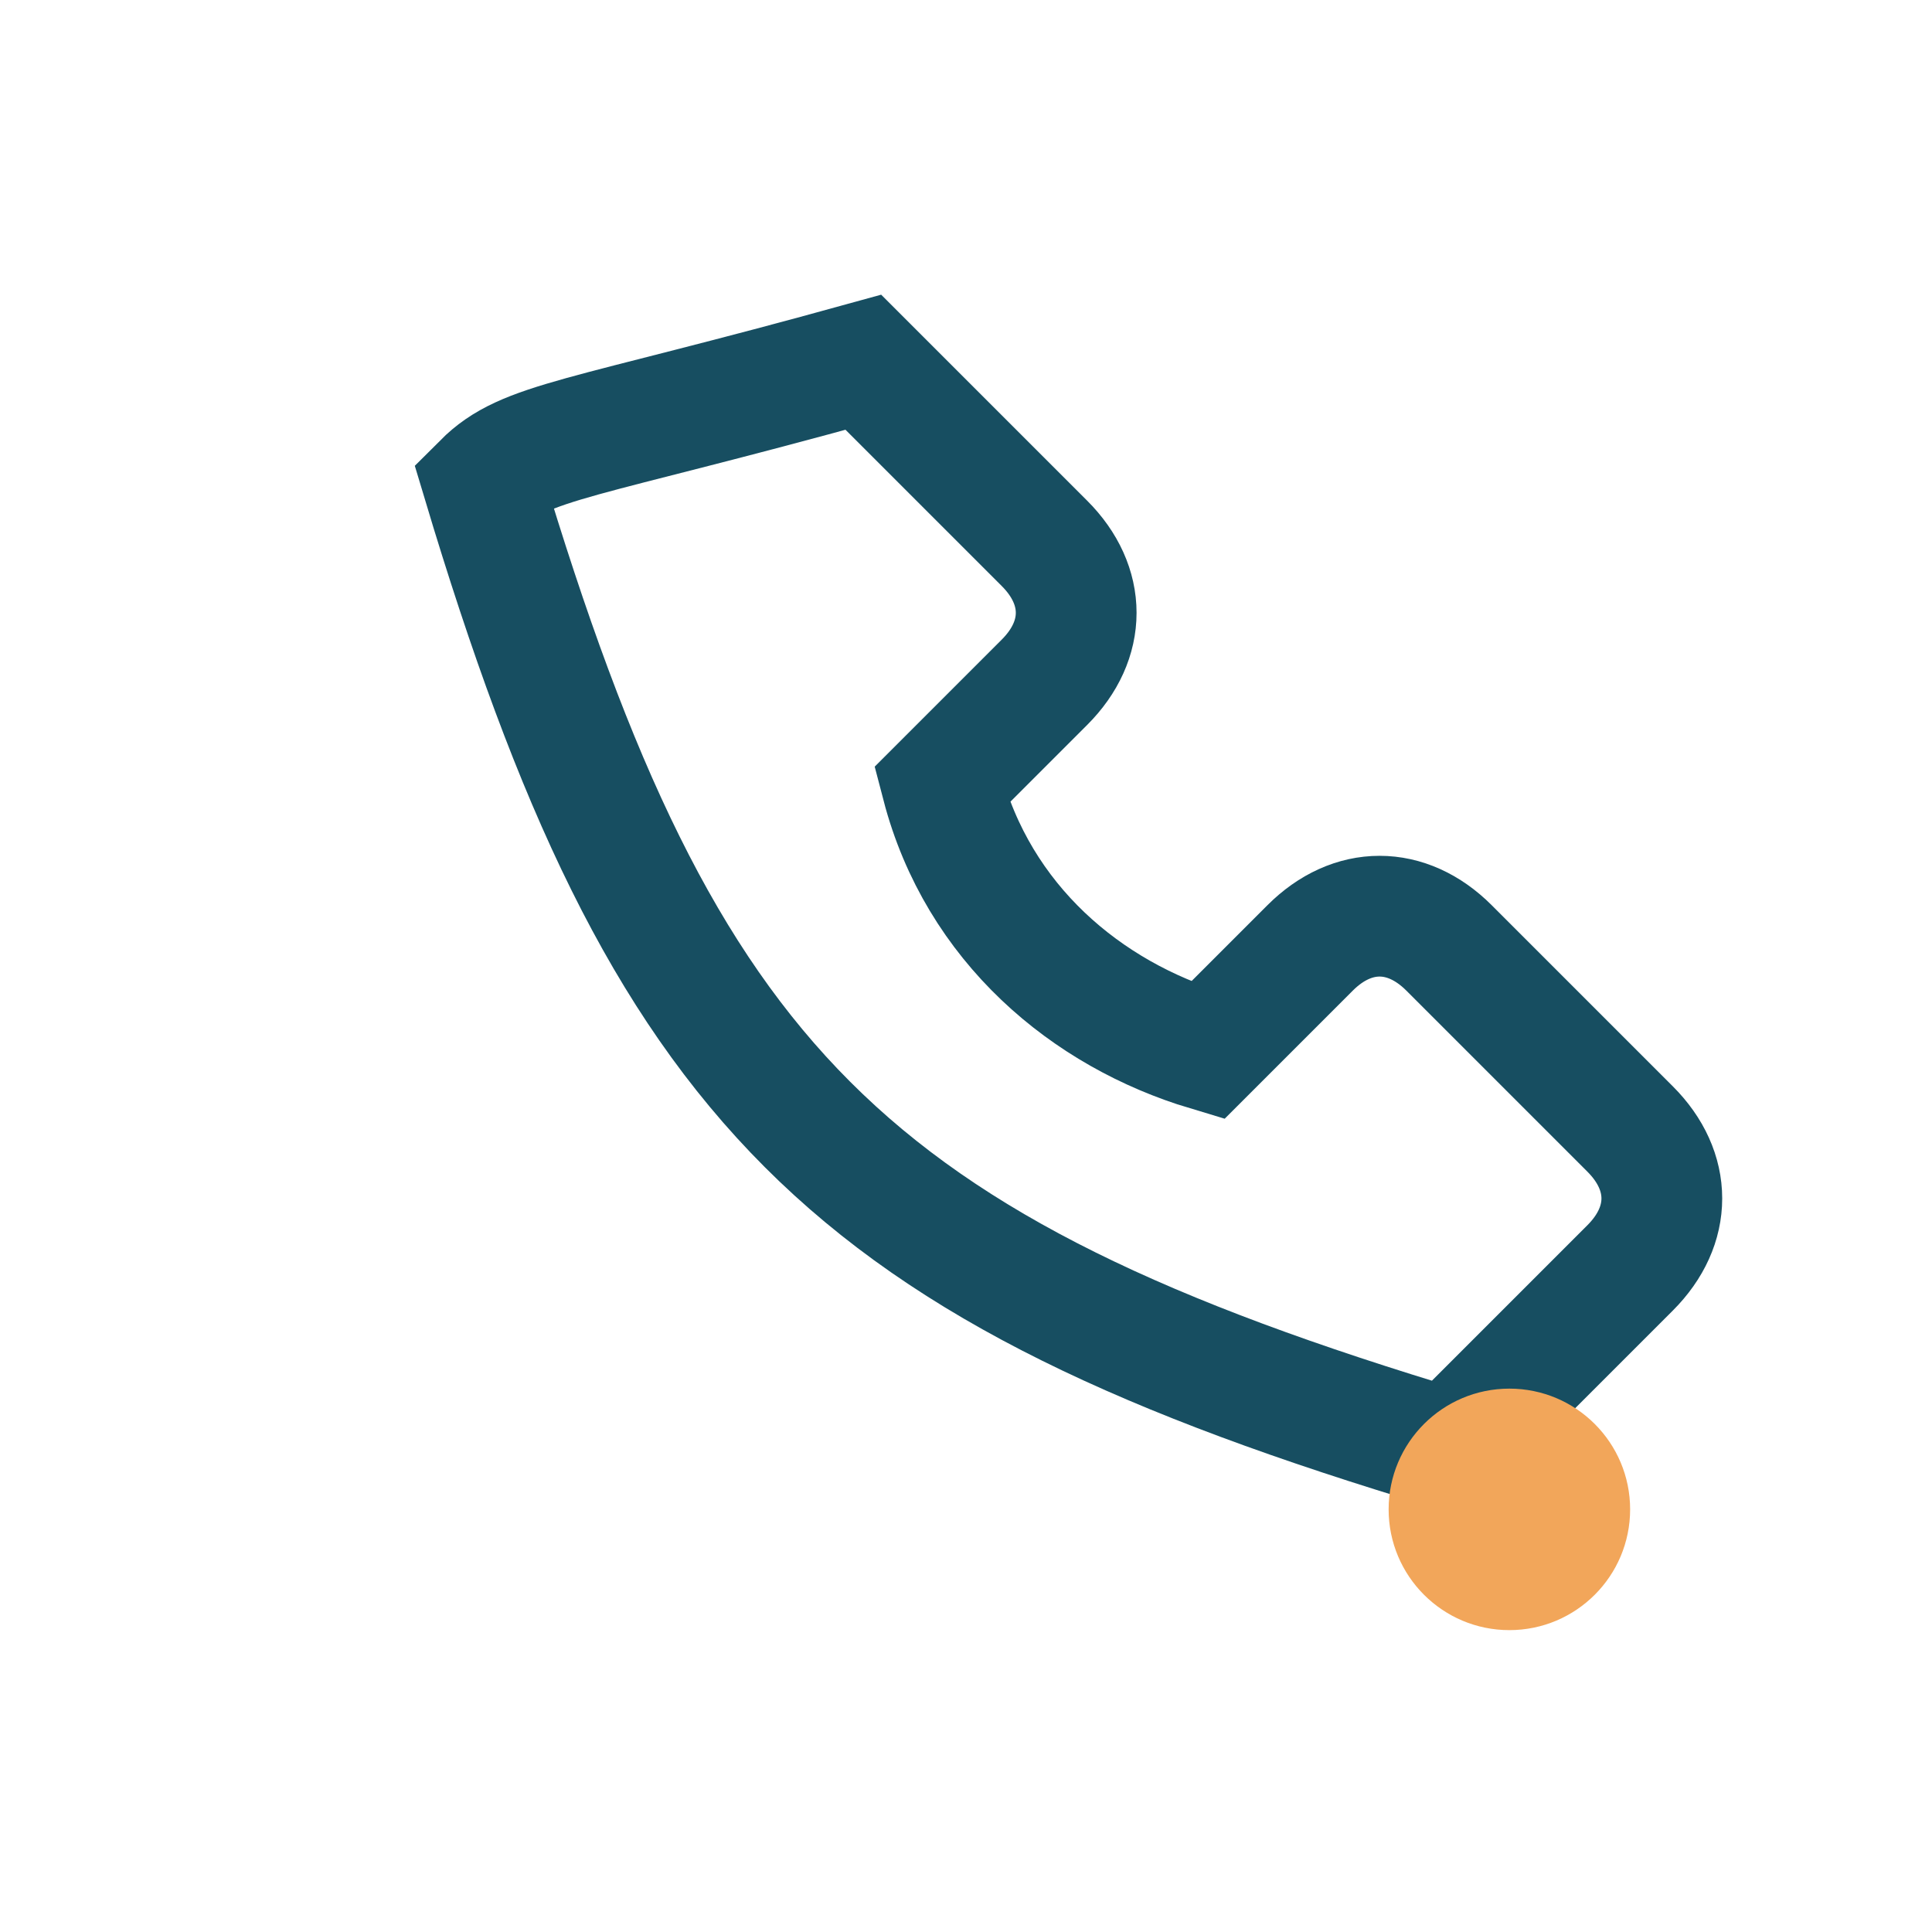<?xml version="1.0" encoding="UTF-8"?>
<svg xmlns="http://www.w3.org/2000/svg" width="32" height="32" viewBox="0 0 32 32"><path d="M8 8c3 10 6 13 16 16l3-3c.7-.7.7-1.6 0-2.3l-3-3c-.7-.7-1.6-.7-2.3 0l-1.7 1.7c-2-.6-3.8-2.1-4.4-4.4l1.7-1.7c.7-.7.7-1.6 0-2.3l-3-3C9.6 7.3 8.7 7.3 8 8z" fill="none" stroke="#174E61" stroke-width="2"/><circle cx="25" cy="25" r="2" fill="#F2A65A"/></svg>